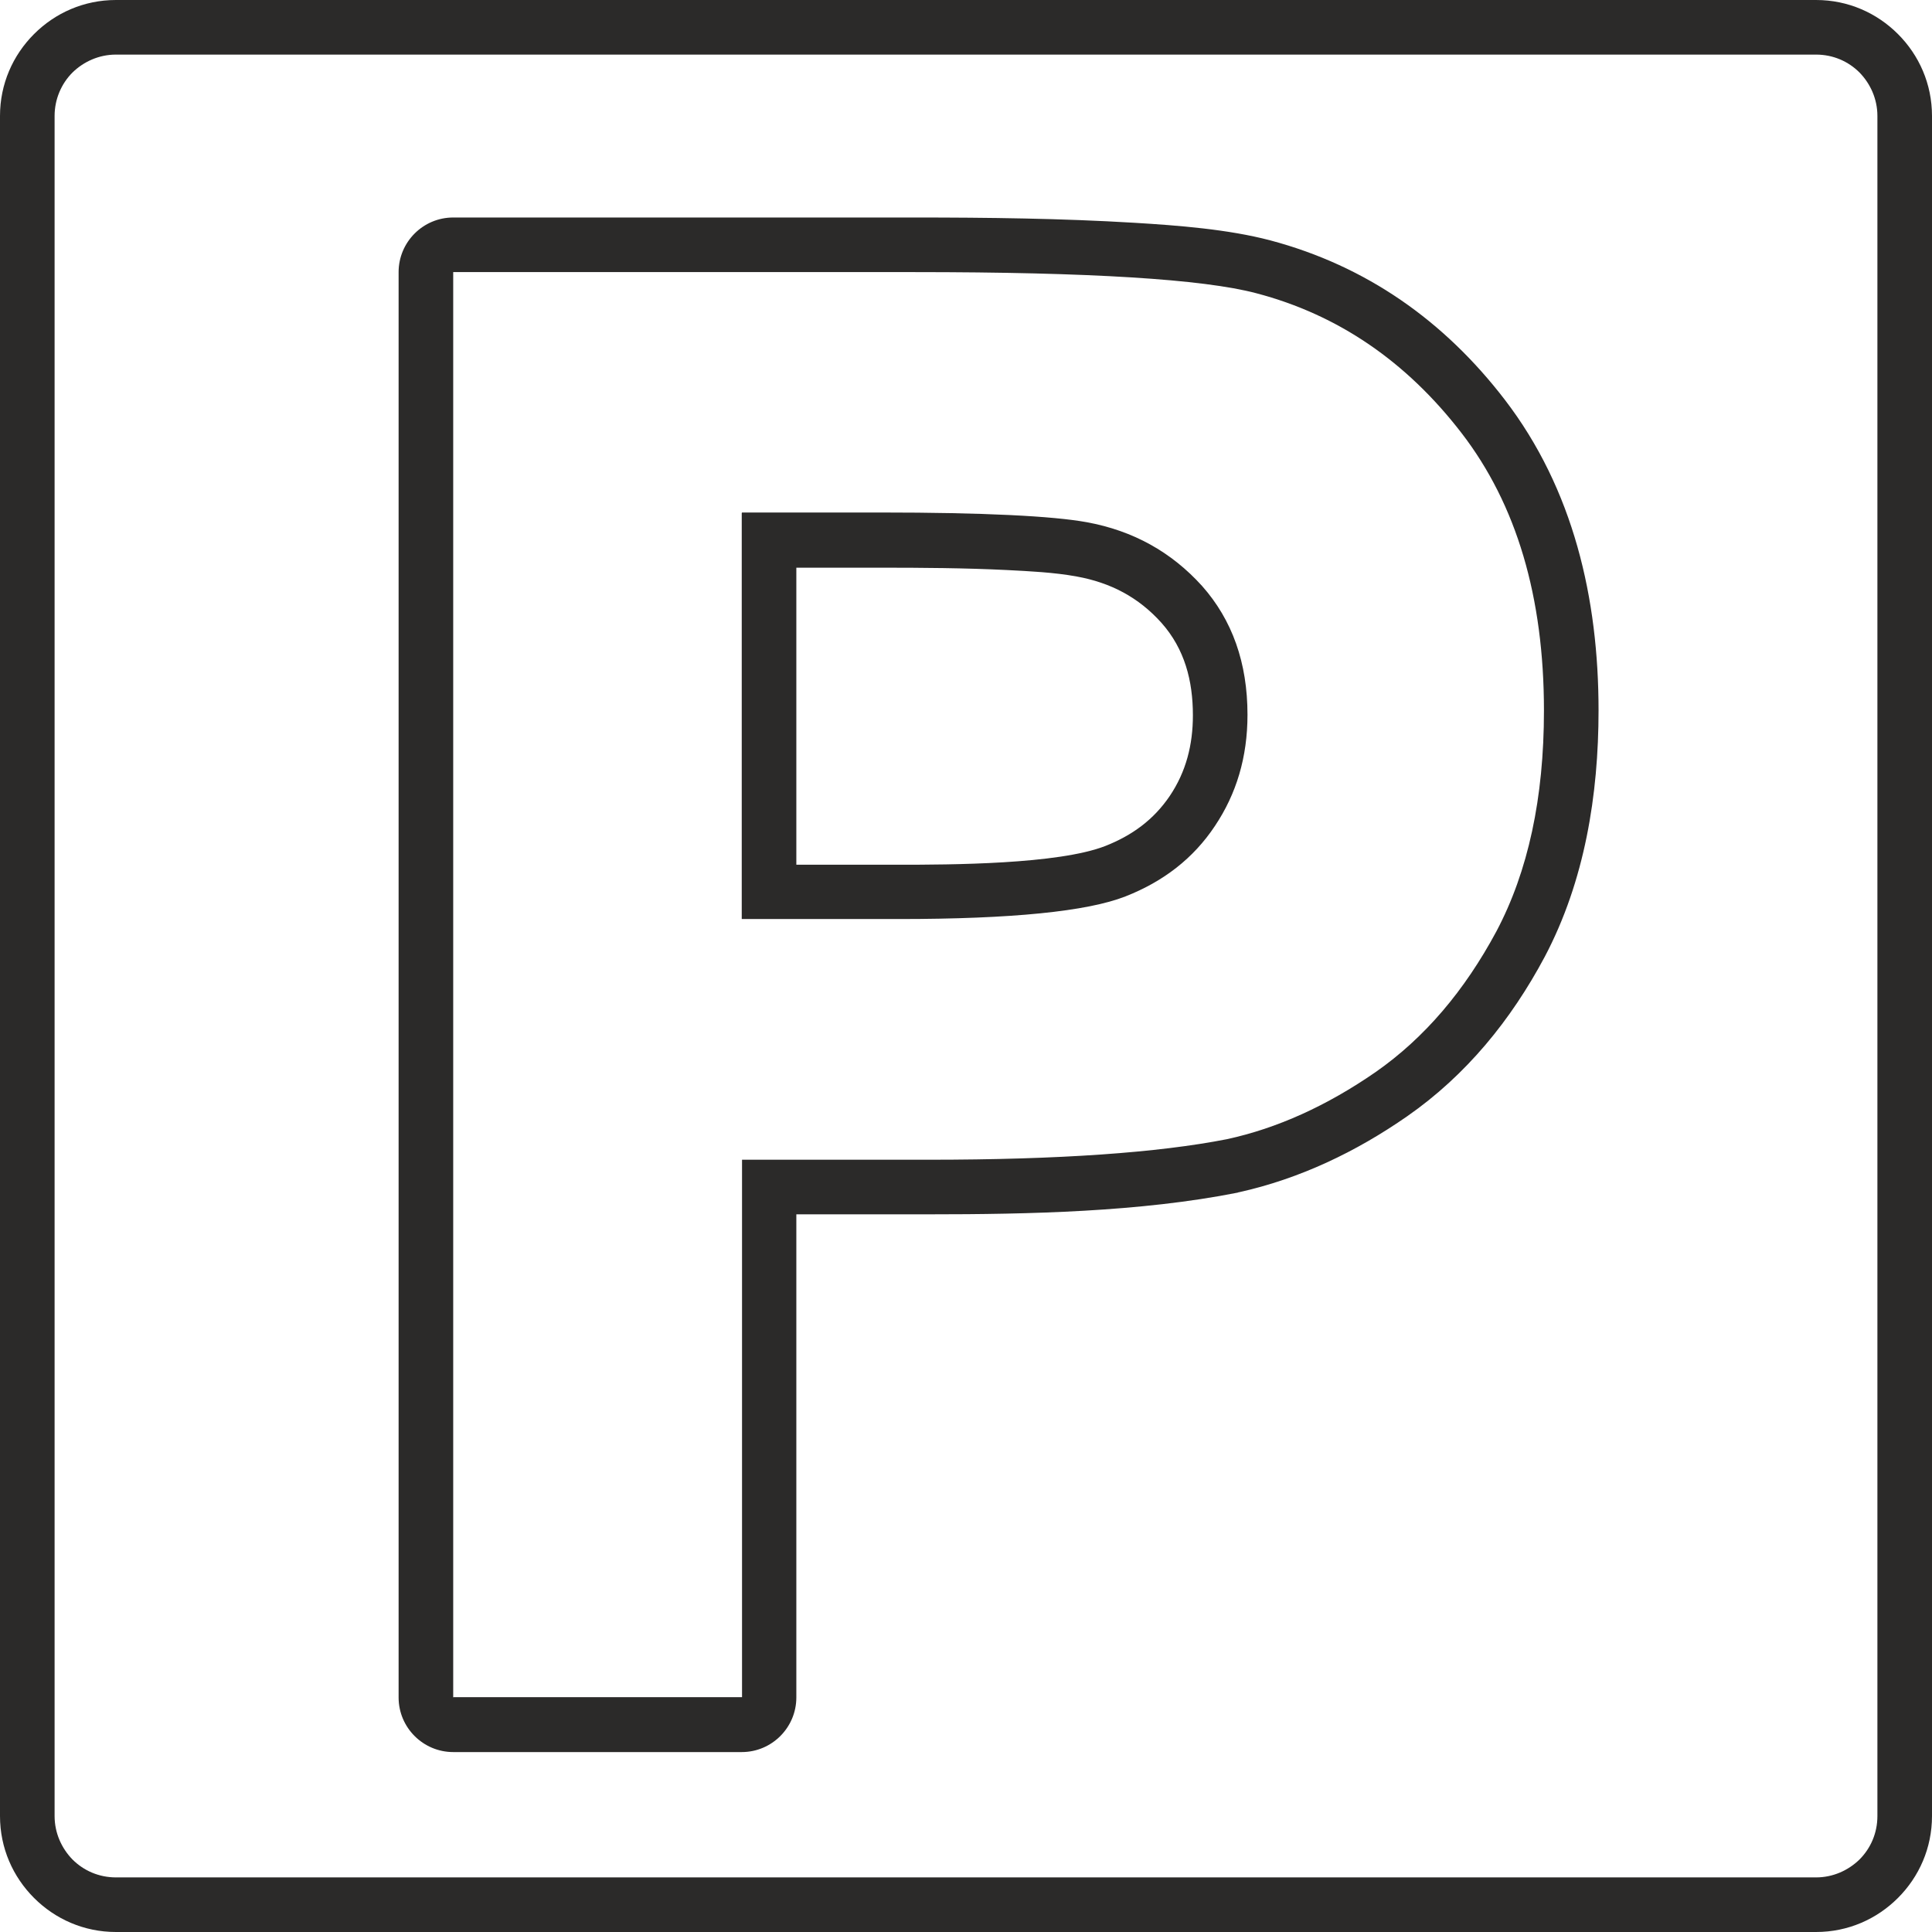 <?xml version="1.0" encoding="UTF-8"?>
<!DOCTYPE svg PUBLIC "-//W3C//DTD SVG 1.1//EN" "http://www.w3.org/Graphics/SVG/1.1/DTD/svg11.dtd">
<!-- Creator: CorelDRAW 2020 (64-Bit) -->
<svg xmlns="http://www.w3.org/2000/svg" xml:space="preserve" width="35.475mm" height="35.475mm" version="1.1" style="shape-rendering:geometricPrecision; text-rendering:geometricPrecision; image-rendering:optimizeQuality; fill-rule:evenodd; clip-rule:evenodd"
viewBox="0 0 65.82 65.82"
 xmlns:xlink="http://www.w3.org/1999/xlink"
 xmlns:xodm="http://www.corel.com/coreldraw/odm/2003">
 <defs>
  <style type="text/css">
   <![CDATA[
    .fil1 {fill:#2B2A29}
    .fil0 {fill:#2B2A29;fill-rule:nonzero}
   ]]>
  </style>
 </defs>
 <g id="Слой_x0020_1">
  <g id="_2770910463808">
   <path class="fil0" d="M3.95 0l57.92 0c1.09,0 2.07,0.44 2.79,1.16l0 0c0.72,0.72 1.16,1.7 1.16,2.79l0 57.92c0,1.09 -0.44,2.07 -1.16,2.79l-0 0c-0.72,0.72 -1.7,1.16 -2.79,1.16l-57.92 0c-1.09,0 -2.07,-0.44 -2.79,-1.16l-0 -0c-0.72,-0.72 -1.16,-1.7 -1.16,-2.79l0 -57.92c0,-1.09 0.44,-2.07 1.16,-2.79l0 -0c0.72,-0.72 1.7,-1.16 2.79,-1.16zm57.92 1.86l-57.92 0c-0.58,0 -1.1,0.24 -1.48,0.61 -0.38,0.38 -0.61,0.91 -0.61,1.48l0 57.92c0,0.58 0.24,1.1 0.61,1.48 0.38,0.38 0.9,0.61 1.48,0.61l57.92 0c0.58,0 1.1,-0.24 1.48,-0.61 0.38,-0.38 0.61,-0.9 0.61,-1.48l0 -57.92c0,-0.58 -0.24,-1.1 -0.61,-1.48 -0.38,-0.38 -0.9,-0.61 -1.48,-0.61z"/>
   <path class="fil1" d="M27.13 41.37l0 16.46c0,1.02 -0.83,1.86 -1.86,1.86l-9.83 0c-1.02,0 -1.86,-0.83 -1.86,-1.86l0 -48.56c0,-1.02 0.83,-1.86 1.86,-1.86l15.72 0c2.49,0 5,0.03 7.49,0.18 1.48,0.09 3.19,0.22 4.63,0.6 3.27,0.87 5.92,2.74 7.98,5.42 2.35,3.06 3.2,6.79 3.2,10.59 0,2.88 -0.47,5.81 -1.83,8.39 -1.15,2.16 -2.68,4.04 -4.69,5.44 -1.74,1.21 -3.66,2.13 -5.74,2.59 -0.01,0 -0.02,0 -0.03,0.01 -3.32,0.66 -7.13,0.74 -10.51,0.74l-4.52 0zm-11.69 16.46l0 -48.56 15.72 0c5.96,0 9.83,0.24 11.64,0.72 2.78,0.73 5.11,2.32 6.99,4.76 1.88,2.44 2.81,5.59 2.81,9.46 0,2.98 -0.54,5.48 -1.62,7.52 -1.09,2.03 -2.45,3.63 -4.11,4.79 -1.66,1.15 -3.36,1.92 -5.07,2.29 -2.34,0.46 -5.72,0.7 -10.15,0.7l-6.37 0 0 18.31 -9.83 0zm9.83 -40.35l0 13.83 5.35 0c3.85,0 6.42,-0.26 7.72,-0.77 1.3,-0.51 2.32,-1.3 3.05,-2.4 0.73,-1.09 1.11,-2.34 1.11,-3.79 0,-1.77 -0.52,-3.23 -1.55,-4.39 -1.04,-1.15 -2.34,-1.88 -3.93,-2.17 -1.16,-0.21 -3.5,-0.33 -7.03,-0.33l-4.71 0zm1.86 1.86l0 10.12 3.49 0c1.73,0 5.43,-0.01 7.04,-0.64 0.91,-0.36 1.64,-0.89 2.19,-1.7 0.56,-0.83 0.79,-1.75 0.79,-2.75 0,-1.18 -0.28,-2.26 -1.07,-3.15 -0.78,-0.87 -1.73,-1.37 -2.89,-1.58 -0.76,-0.14 -1.61,-0.18 -2.38,-0.22 -1.43,-0.07 -2.88,-0.08 -4.31,-0.08l-2.86 0z"/>
  </g>
 </g>
</svg>

